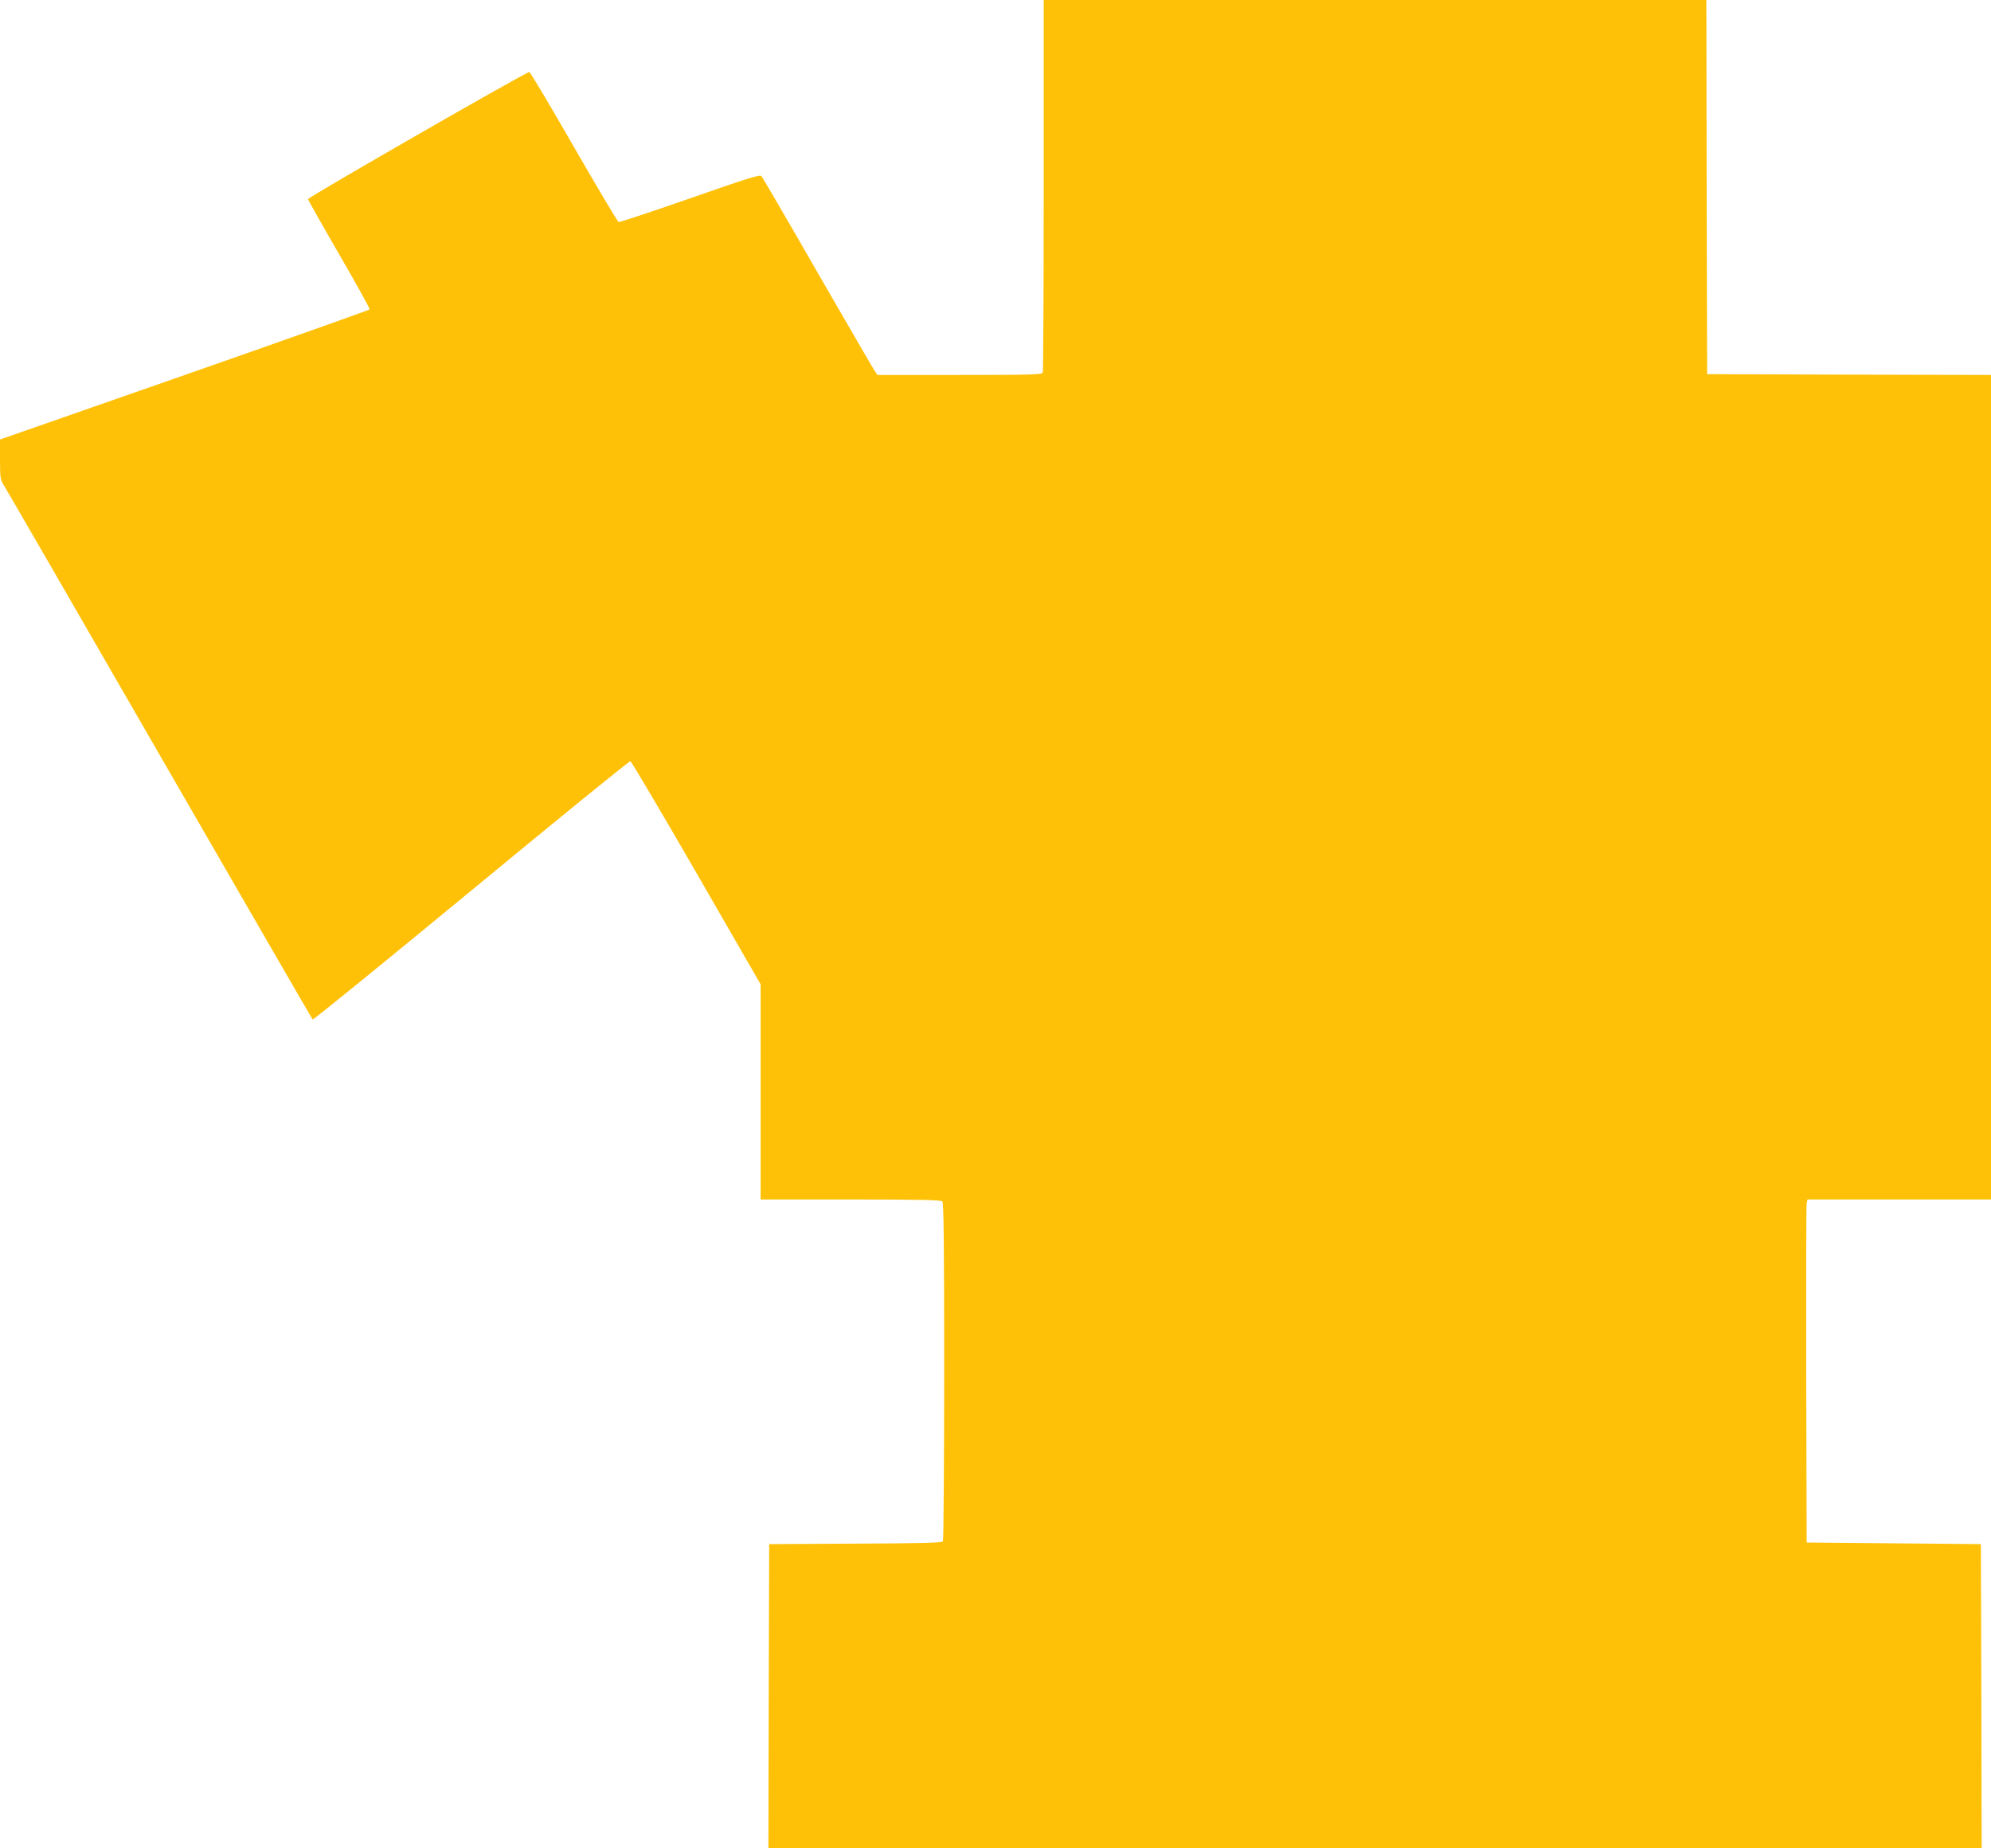 <?xml version="1.0" standalone="no"?>
<!DOCTYPE svg PUBLIC "-//W3C//DTD SVG 20010904//EN"
 "http://www.w3.org/TR/2001/REC-SVG-20010904/DTD/svg10.dtd">
<svg version="1.0" xmlns="http://www.w3.org/2000/svg"
 width="1280pt" height="1188pt" viewBox="0 0 1280 1188"
 preserveAspectRatio="xMidYMid meet">
<g transform="translate(0,1188) scale(0.1,-0.1)"
fill="#ffc107" stroke="none">
<path d="M6710 10691 c0 -654 -3 -1196 -6 -1205 -5 -14 -62 -16 -534 -16
l-529 0 -19 28 c-10 15 -175 299 -367 632 -191 333 -353 611 -360 618 -10 11
-93 -15 -459 -143 -246 -86 -453 -154 -459 -152 -7 3 -136 220 -287 482 -151
263 -280 480 -287 482 -13 5 -1423 -805 -1423 -817 0 -4 90 -164 200 -354 111
-191 199 -350 196 -355 -3 -4 -538 -194 -1190 -422 l-1186 -414 0 -128 c0
-117 2 -130 24 -165 13 -20 464 -800 1001 -1732 538 -932 981 -1699 985 -1703
4 -4 462 369 1019 828 557 460 1018 835 1024 832 7 -3 198 -326 425 -719 l412
-715 0 -691 0 -692 578 0 c436 0 581 -3 590 -12 9 -9 12 -265 12 -1092 0 -595
-4 -1087 -8 -1093 -6 -10 -134 -13 -563 -15 l-554 -3 -3 -977 -2 -978 3900 0
3900 0 -2 978 -3 977 -560 5 -560 5 -3 1080 c-1 594 0 1090 3 1102 l5 23 590
0 590 0 0 2650 0 2650 -912 2 -913 3 -3 1203 -2 1202 -2130 0 -2130 0 0 -1189z"/>
</g>
</svg>
